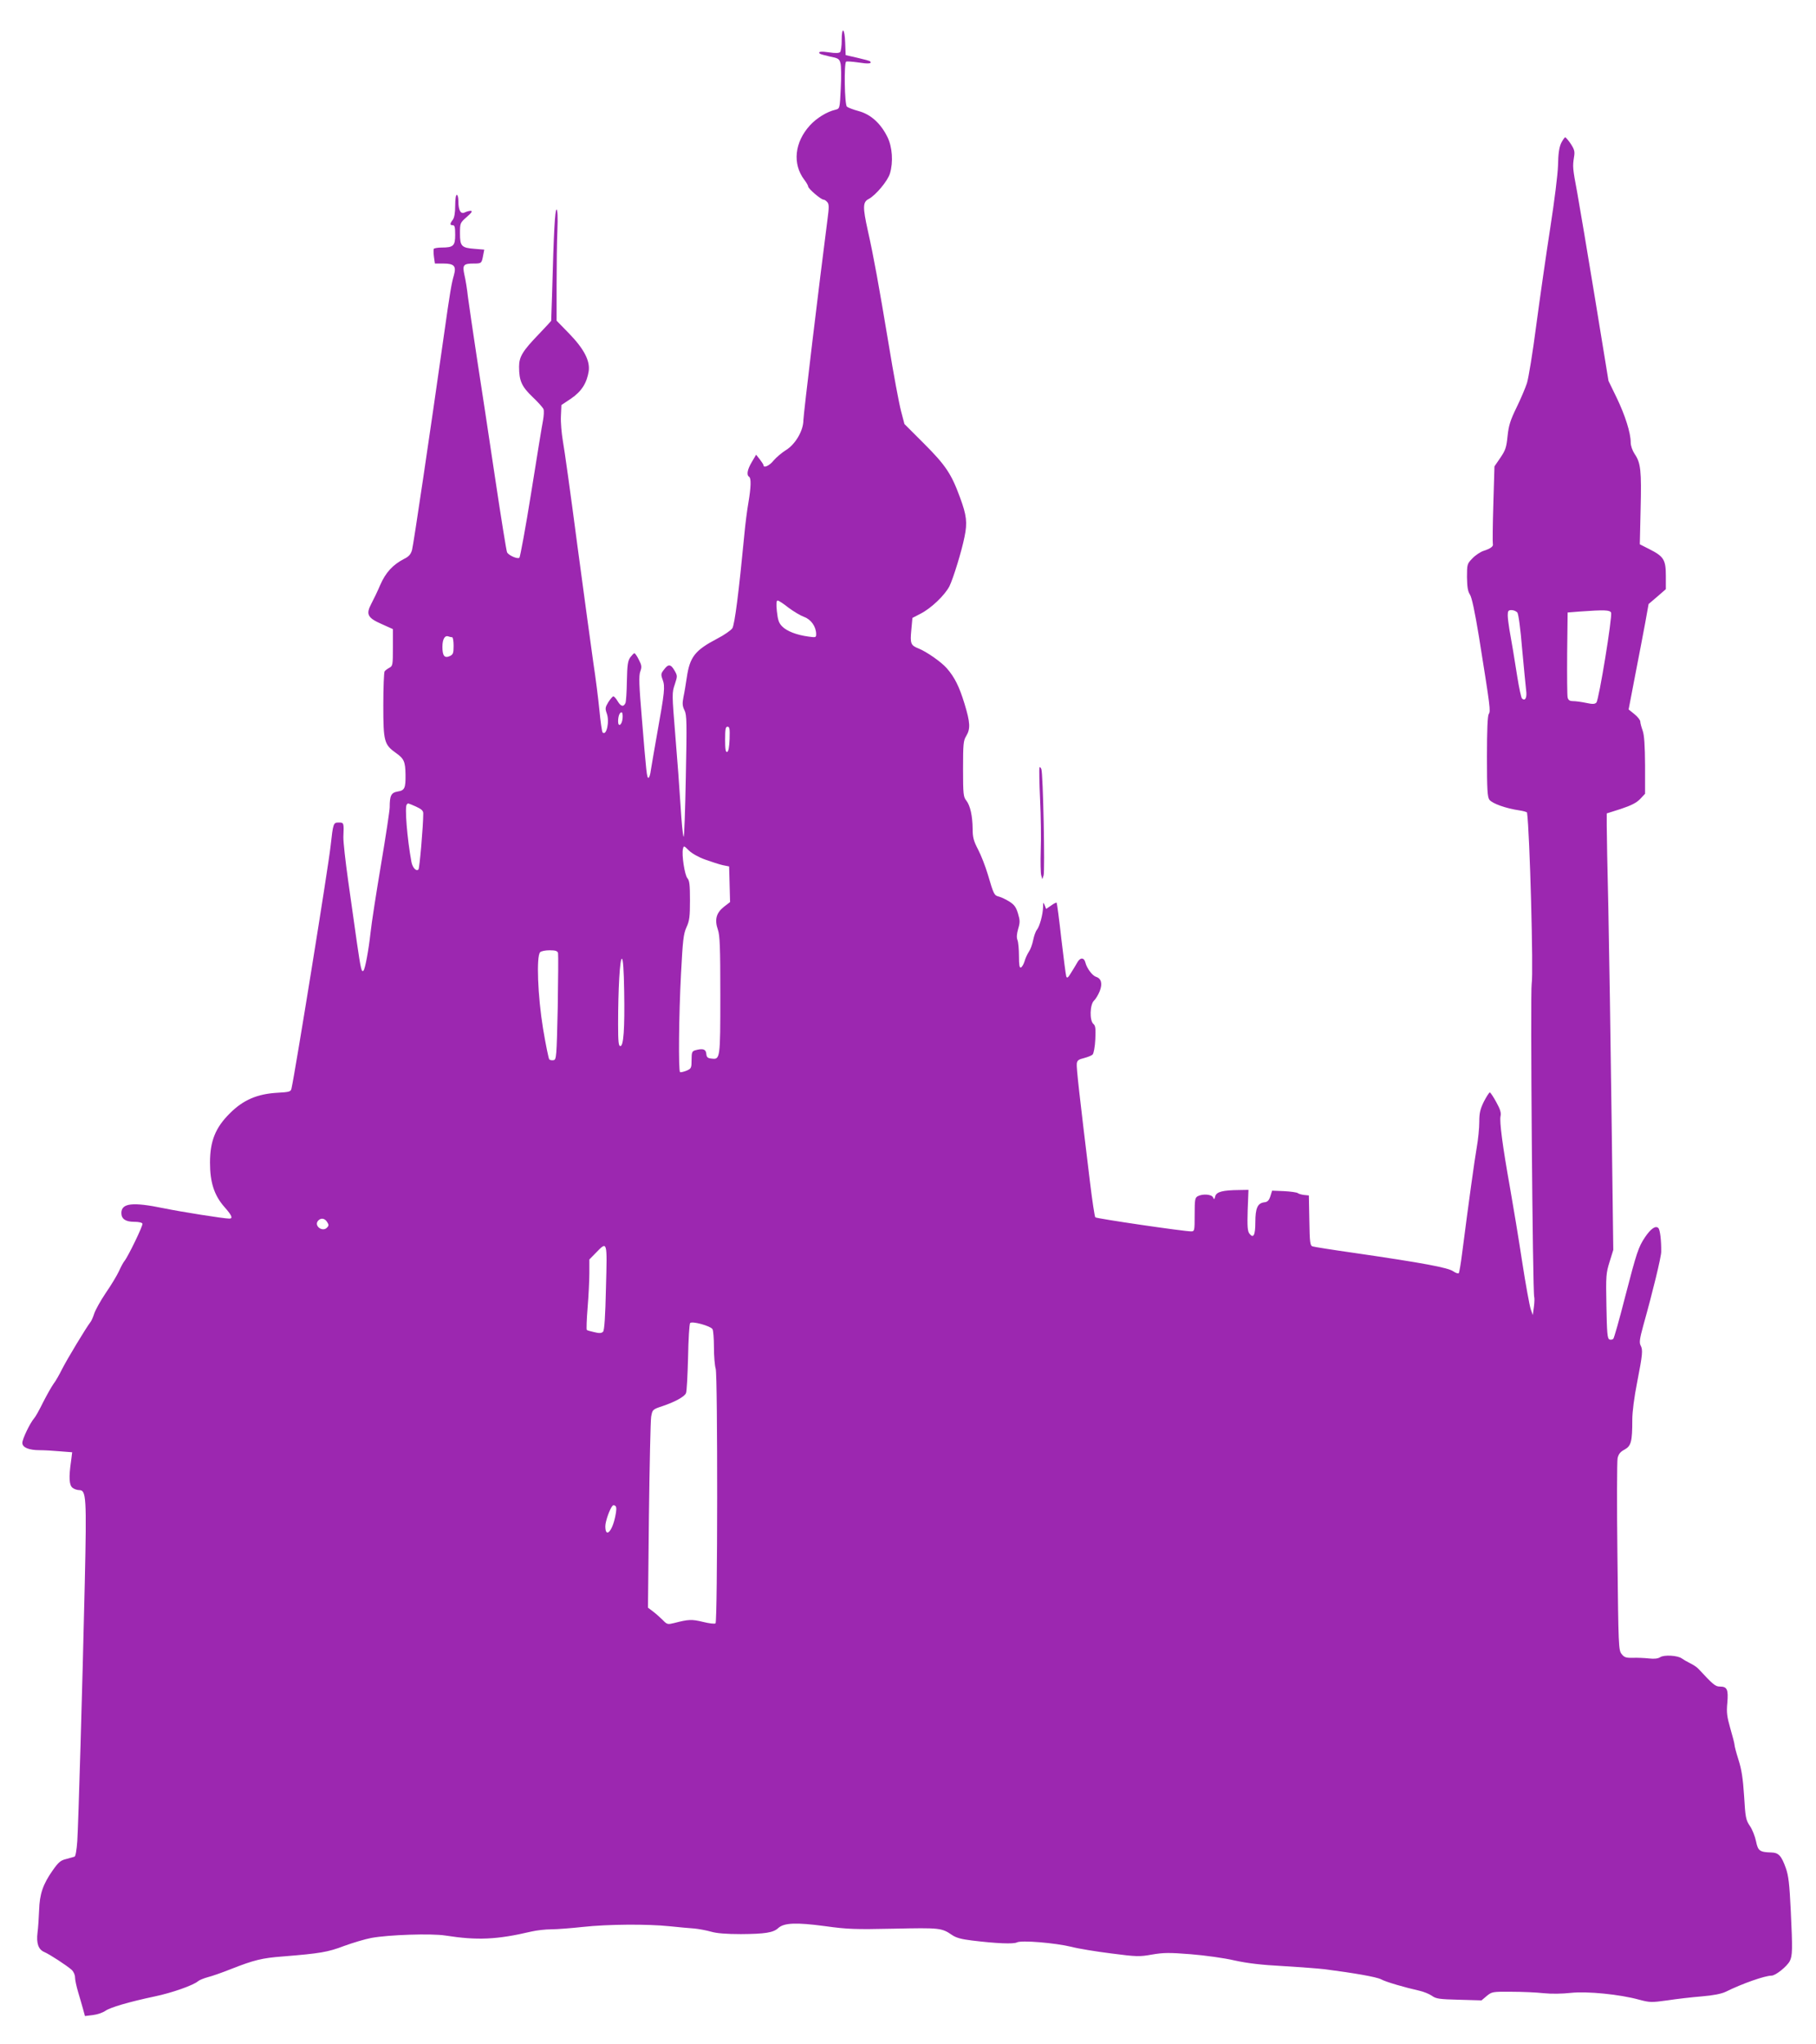<?xml version="1.0" standalone="no"?>
<!DOCTYPE svg PUBLIC "-//W3C//DTD SVG 20010904//EN"
 "http://www.w3.org/TR/2001/REC-SVG-20010904/DTD/svg10.dtd">
<svg version="1.0" xmlns="http://www.w3.org/2000/svg"
 width="1137pt" height="1280pt" viewBox="0 0 1137 1280"
 preserveAspectRatio="xMidYMid meet">
<g transform="translate(0,1280) scale(0.1,-0.1)"
fill="#9c27b0" stroke="none">
<path d="M5270 12547 c0 -35 -5 -68 -10 -73 -7 -7 -30 -8 -67 -2 -53 8 -74 5
-60 -8 3 -3 32 -11 63 -18 51 -10 59 -14 66 -41 5 -16 6 -87 2 -158 -6 -127
-6 -127 -33 -134 -53 -12 -118 -52 -160 -98 -96 -105 -111 -241 -35 -341 13
-17 24 -36 24 -42 0 -13 80 -82 96 -82 6 0 17 -7 24 -16 11 -12 11 -33 1 -107
-49 -377 -151 -1226 -151 -1258 0 -65 -50 -151 -109 -187 -27 -17 -62 -47 -78
-66 -25 -32 -63 -49 -63 -28 0 4 -11 20 -23 36 l-23 29 -27 -46 c-28 -47 -34
-81 -17 -92 14 -9 12 -66 -4 -161 -8 -45 -20 -137 -26 -205 -34 -355 -60 -560
-75 -583 -9 -13 -52 -43 -95 -65 -139 -73 -171 -114 -190 -243 -6 -40 -15 -96
-21 -123 -8 -41 -6 -57 7 -83 14 -29 15 -74 8 -418 -4 -213 -10 -380 -14 -373
-5 8 -13 95 -19 194 -6 99 -21 299 -33 443 -21 257 -21 265 -3 317 17 52 17
54 -2 87 -23 40 -39 42 -66 5 -19 -24 -20 -31 -8 -63 16 -43 12 -78 -34 -334
-18 -102 -36 -206 -40 -232 -3 -27 -10 -48 -15 -48 -10 0 -13 26 -41 369 -18
213 -20 270 -10 297 10 28 9 38 -9 73 -11 23 -24 41 -28 41 -4 0 -15 -12 -26
-26 -15 -22 -19 -47 -21 -148 -1 -66 -5 -129 -9 -138 -12 -26 -29 -22 -49 12
-10 17 -22 30 -27 30 -4 0 -18 -16 -31 -36 -20 -33 -21 -40 -10 -71 19 -51 -2
-143 -26 -119 -4 3 -13 66 -20 139 -7 72 -24 206 -38 297 -13 91 -58 422 -100
735 -41 314 -82 608 -91 655 -8 47 -14 116 -12 154 l3 70 60 40 c66 45 99 97
111 172 9 65 -29 139 -123 236 l-78 80 0 221 c0 122 2 278 5 347 3 79 1 126
-5 128 -10 2 -18 -138 -28 -519 -3 -96 -6 -176 -6 -178 -1 -2 -36 -40 -79 -85
-100 -104 -122 -140 -122 -202 0 -88 16 -124 84 -189 35 -33 66 -68 69 -77 4
-10 2 -42 -3 -70 -6 -29 -39 -232 -74 -452 -35 -219 -69 -403 -74 -408 -10
-10 -65 13 -77 33 -4 6 -38 218 -76 472 -38 254 -89 593 -114 752 -24 160 -49
328 -55 375 -5 47 -15 109 -22 138 -14 63 -7 72 59 72 47 0 49 1 58 51 l7 36
-60 5 c-82 6 -92 16 -92 96 0 66 1 67 43 104 31 27 37 37 24 38 -10 0 -27 -5
-37 -10 -25 -13 -40 13 -40 69 0 23 -4 41 -10 41 -6 0 -10 -29 -10 -68 0 -44
-5 -75 -15 -88 -19 -25 -19 -34 0 -34 12 0 15 -13 15 -60 0 -69 -11 -80 -84
-80 -25 0 -47 -4 -50 -8 -2 -4 -2 -27 1 -50 l6 -42 52 0 c69 0 83 -16 67 -73
-15 -51 -24 -103 -62 -372 -86 -607 -191 -1315 -200 -1348 -8 -28 -20 -42 -51
-57 -69 -36 -114 -84 -148 -162 -17 -40 -43 -94 -57 -120 -34 -65 -22 -87 67
-126 l69 -31 0 -115 c0 -109 -1 -116 -22 -127 -13 -7 -26 -17 -30 -23 -4 -6
-8 -101 -8 -211 0 -229 5 -247 81 -301 48 -34 57 -53 58 -134 1 -85 -5 -99
-49 -106 -41 -7 -50 -25 -50 -99 0 -18 -24 -178 -54 -356 -30 -178 -60 -371
-66 -429 -12 -110 -34 -227 -44 -237 -12 -13 -17 8 -41 173 -13 93 -38 268
-55 389 -17 121 -31 245 -30 275 4 89 3 90 -29 90 -34 0 -35 -4 -51 -147 -14
-131 -224 -1430 -245 -1519 -4 -19 -13 -22 -87 -26 -127 -7 -215 -45 -298
-128 -91 -90 -125 -174 -125 -310 0 -123 26 -204 90 -277 47 -53 55 -73 31
-73 -34 0 -300 42 -412 65 -194 40 -264 32 -264 -30 0 -37 26 -55 80 -55 29 0
50 -5 52 -12 4 -12 -90 -206 -113 -234 -7 -8 -22 -36 -34 -63 -12 -26 -49 -88
-83 -137 -33 -49 -65 -107 -72 -129 -7 -22 -18 -47 -25 -55 -25 -32 -144 -229
-175 -290 -18 -36 -42 -79 -55 -95 -12 -17 -41 -68 -65 -115 -23 -47 -48 -92
-56 -100 -26 -30 -74 -130 -74 -154 0 -29 40 -46 110 -46 26 0 82 -3 125 -7
l77 -6 -7 -56 c-15 -102 -12 -151 10 -167 10 -8 29 -14 41 -14 44 0 47 -41 35
-577 -15 -659 -40 -1509 -47 -1621 -4 -57 -11 -95 -17 -97 -7 -2 -30 -9 -53
-15 -34 -8 -48 -20 -84 -71 -61 -87 -82 -148 -85 -250 -2 -48 -6 -111 -10
-140 -8 -66 5 -105 42 -121 35 -15 140 -84 171 -111 13 -12 22 -32 22 -49 0
-15 9 -56 19 -90 11 -35 24 -83 31 -107 l12 -44 49 6 c27 3 62 15 78 26 31 22
146 56 311 91 106 22 242 70 270 95 8 7 35 18 60 25 25 6 91 29 146 51 145 57
194 69 324 79 235 19 283 27 385 66 55 20 132 43 170 50 108 20 377 29 464 15
199 -31 322 -26 538 25 34 8 90 14 125 14 35 0 124 7 198 15 157 17 402 19
545 4 55 -6 124 -12 153 -14 30 -3 77 -12 105 -20 34 -10 94 -15 186 -15 151
1 203 9 234 38 36 33 113 36 292 12 144 -20 188 -21 432 -16 286 6 299 5 363
-39 26 -18 59 -27 125 -35 155 -19 260 -23 282 -12 27 15 241 -3 343 -28 41
-11 152 -29 247 -41 161 -21 178 -21 256 -7 71 12 106 13 243 2 87 -7 211 -24
274 -39 82 -18 169 -28 300 -35 102 -6 221 -15 265 -20 185 -24 323 -48 352
-63 31 -17 149 -51 238 -71 28 -6 64 -21 80 -32 26 -19 46 -22 171 -25 l140
-4 33 28 c32 26 36 27 154 26 67 0 158 -4 202 -9 48 -5 116 -4 170 2 102 11
307 -9 429 -43 65 -17 75 -18 175 -4 58 9 155 20 216 25 72 6 123 16 150 29
105 52 246 101 287 101 25 0 96 57 114 91 17 34 18 71 6 319 -8 165 -14 217
-31 264 -27 76 -45 96 -90 97 -73 2 -84 10 -96 69 -6 30 -23 74 -38 96 -26 38
-29 53 -37 189 -7 109 -16 167 -35 226 -14 44 -25 86 -25 94 0 8 -12 54 -26
102 -21 74 -25 100 -19 161 7 84 -1 102 -47 102 -28 0 -42 12 -134 111 -8 9
-31 25 -52 35 -20 10 -44 24 -52 30 -25 19 -111 24 -135 8 -14 -9 -37 -12 -71
-8 -27 3 -72 5 -100 4 -44 -1 -55 3 -71 24 -19 23 -20 51 -26 608 -4 321 -3
599 1 618 6 26 17 40 44 54 41 23 48 50 48 188 0 46 12 141 30 231 35 180 37
205 22 233 -9 18 -6 41 17 125 59 210 112 429 112 461 1 71 -7 138 -18 149
-17 17 -47 -4 -83 -57 -42 -63 -52 -93 -126 -378 -35 -138 -68 -254 -73 -259
-5 -5 -16 -7 -24 -4 -13 5 -16 41 -19 209 -4 191 -2 207 20 278 l23 74 -11
851 c-6 467 -15 1048 -20 1290 -6 242 -10 474 -10 516 l0 76 88 28 c63 21 96
37 120 61 l32 34 0 177 c-1 129 -5 189 -15 218 -8 22 -15 48 -15 57 0 9 -16
30 -36 46 l-37 30 41 214 c23 117 51 265 63 329 l21 117 54 46 54 47 0 83 c0
101 -13 122 -102 167 l-61 31 5 219 c6 241 1 291 -37 346 -15 23 -25 52 -25
73 0 60 -35 170 -88 280 l-51 105 -85 520 c-47 286 -97 583 -111 660 -29 154
-29 162 -20 221 6 35 3 47 -20 83 -15 22 -31 41 -35 41 -4 0 -16 -17 -26 -37
-12 -27 -18 -67 -19 -138 -2 -59 -22 -220 -49 -394 -25 -161 -64 -433 -87
-605 -22 -171 -49 -336 -59 -366 -10 -30 -39 -99 -65 -152 -39 -80 -49 -112
-56 -179 -7 -70 -13 -88 -45 -135 l-37 -54 -7 -237 c-4 -131 -5 -243 -3 -249
5 -14 -14 -29 -58 -43 -19 -6 -51 -27 -70 -47 -33 -34 -34 -37 -34 -117 1 -61
5 -89 18 -109 12 -17 31 -107 57 -265 71 -445 74 -465 61 -484 -7 -13 -11 -98
-11 -267 0 -206 3 -251 15 -269 17 -24 105 -55 188 -67 26 -4 47 -10 48 -14
17 -117 41 -1007 29 -1072 -9 -47 6 -1946 16 -1961 2 -5 2 -32 -2 -61 l-7 -52
-13 37 c-7 21 -32 156 -54 300 -22 144 -56 350 -75 457 -48 268 -67 417 -60
451 5 22 -2 44 -27 89 -18 33 -36 60 -40 60 -4 0 -21 -26 -37 -57 -23 -47 -29
-71 -29 -128 0 -38 -7 -110 -16 -160 -14 -81 -50 -340 -91 -659 -8 -65 -18
-122 -21 -127 -3 -5 -19 0 -35 11 -32 23 -187 52 -619 115 -135 19 -253 38
-262 41 -15 5 -18 24 -20 162 l-3 157 -30 3 c-16 2 -34 7 -40 12 -5 4 -44 10
-85 12 l-75 3 -11 -35 c-9 -27 -18 -36 -38 -38 -42 -5 -56 -37 -56 -124 0 -82
-12 -105 -37 -72 -12 15 -14 46 -11 147 l5 127 -56 -1 c-106 -1 -144 -11 -152
-39 -5 -21 -7 -22 -14 -7 -8 19 -64 24 -96 7 -17 -10 -19 -22 -19 -115 0 -102
-1 -105 -22 -105 -46 0 -592 80 -600 88 -4 4 -19 102 -33 218 -67 551 -86 720
-83 744 2 20 11 27 45 35 23 6 48 16 54 22 7 7 15 50 17 96 3 68 1 85 -12 96
-25 21 -22 122 4 146 10 9 27 37 36 60 18 47 9 79 -24 89 -23 8 -57 53 -66 89
-8 33 -33 33 -50 2 -6 -11 -23 -39 -38 -63 -21 -35 -27 -39 -32 -25 -3 10 -17
117 -31 237 -13 120 -27 221 -29 224 -3 2 -19 -6 -35 -18 l-31 -21 -9 23 c-9
21 -10 20 -10 -10 -1 -48 -22 -124 -39 -144 -8 -10 -18 -39 -23 -64 -5 -26
-17 -59 -27 -73 -9 -14 -22 -41 -27 -60 -6 -19 -16 -36 -23 -39 -9 -3 -12 16
-12 72 0 41 -4 86 -9 99 -7 17 -5 39 4 71 12 40 12 53 -1 96 -12 40 -23 55
-54 75 -21 13 -50 27 -65 31 -30 7 -33 13 -70 139 -15 50 -42 120 -61 156 -28
54 -34 76 -34 130 -1 81 -15 145 -40 177 -18 22 -20 41 -20 198 0 156 2 177
20 206 27 45 25 84 -11 202 -33 108 -62 166 -111 222 -35 40 -126 103 -175
123 -51 20 -55 31 -47 116 l7 76 50 26 c66 33 153 116 182 173 23 47 76 217
94 308 19 90 13 136 -28 247 -54 148 -90 202 -227 339 l-121 121 -21 80 c-12
44 -47 231 -77 415 -63 378 -95 555 -131 715 -33 149 -32 180 5 199 44 23 119
113 133 159 22 72 15 167 -15 228 -42 86 -104 142 -179 163 -34 9 -68 22 -75
28 -15 12 -19 273 -5 282 5 3 39 0 76 -5 62 -10 88 -8 74 7 -3 3 -39 13 -79
22 l-74 17 -3 78 c-3 92 -22 104 -22 14z m-333 -3552 c32 -24 76 -50 98 -58
42 -15 74 -59 75 -106 0 -23 -2 -23 -47 -17 -75 10 -137 34 -166 64 -21 21
-27 41 -33 95 -5 47 -3 67 5 67 6 0 37 -20 68 -45z m4563 -30 c7 -8 20 -102
30 -227 11 -117 22 -234 25 -259 7 -47 -6 -72 -26 -52 -5 5 -18 65 -29 134
-20 129 -33 204 -50 300 -5 30 -10 70 -10 87 0 27 4 32 24 32 13 0 29 -7 36
-15z m587 -1 c9 -24 -76 -546 -92 -563 -10 -10 -23 -11 -64 -2 -29 6 -65 11
-81 11 -22 0 -31 6 -35 23 -3 12 -4 137 -3 277 l3 255 75 6 c154 11 190 10
197 -7z m-7256 -154 c5 0 9 -24 9 -53 0 -47 -3 -55 -24 -65 -33 -15 -46 2 -46
58 0 48 15 74 38 65 8 -3 18 -5 23 -5z m1067 -507 c-3 -42 -28 -59 -28 -20 0
32 9 57 22 57 5 0 8 -17 6 -37z m670 -130 c-2 -50 -7 -78 -15 -81 -10 -3 -13
17 -13 77 0 66 3 81 15 81 13 0 15 -13 13 -77z m-1964 -423 c35 -16 46 -26 46
-43 0 -79 -23 -344 -30 -351 -14 -14 -37 11 -44 47 -27 147 -43 347 -29 360 8
9 4 10 57 -13z m1811 -332 c39 -14 88 -30 110 -35 l40 -8 3 -111 3 -112 -40
-31 c-47 -38 -58 -80 -36 -143 12 -35 15 -108 15 -409 0 -400 -1 -404 -55
-397 -24 2 -31 8 -33 31 -3 28 -21 34 -69 21 -20 -6 -23 -13 -23 -60 0 -51 -2
-55 -32 -68 -18 -7 -36 -11 -40 -9 -11 6 -8 357 6 618 11 208 15 247 34 289
19 41 22 67 22 169 0 96 -3 124 -16 138 -17 19 -37 148 -28 184 5 21 6 21 37
-10 18 -18 62 -43 102 -57z m-921 -585 c2 -10 1 -164 -2 -343 -7 -306 -8 -325
-26 -328 -10 -2 -22 0 -27 5 -4 4 -22 91 -39 193 -33 202 -43 453 -18 478 7 7
33 12 59 12 37 0 49 -4 53 -17z m414 -239 c4 -239 -4 -344 -24 -344 -11 0 -14
26 -14 138 0 219 11 413 24 409 7 -2 12 -70 14 -203z m-1860 -1445 c12 -18 11
-24 -1 -36 -29 -29 -82 12 -56 43 17 20 42 17 57 -7z m1746 -411 c-4 -184 -10
-267 -18 -276 -10 -10 -23 -11 -55 -3 -23 5 -45 11 -47 14 -3 3 -1 65 5 138 6
73 11 171 11 218 l0 85 42 43 c71 73 70 76 62 -219z m667 -260 c5 -7 9 -58 9
-113 0 -55 5 -116 11 -135 13 -43 12 -1580 -1 -1594 -5 -5 -39 -1 -79 9 -69
17 -91 16 -179 -7 -41 -10 -45 -10 -72 18 -16 16 -43 40 -60 53 l-33 25 6 575
c4 317 10 596 14 621 8 44 9 45 68 65 79 26 141 60 150 82 5 10 10 110 13 223
2 113 8 210 13 216 12 14 127 -18 140 -38z m-609 -1174 c-20 -96 -62 -136 -62
-60 0 31 29 112 46 129 4 4 12 3 18 -3 7 -7 6 -28 -2 -66z"/>
<path d="M6508 7994 c-2 -5 -1 -94 4 -199 5 -104 7 -248 4 -320 -2 -71 -1
-141 3 -155 l7 -25 8 24 c9 27 -3 637 -14 665 -4 11 -9 15 -12 10z"/>
</g>
</svg>
